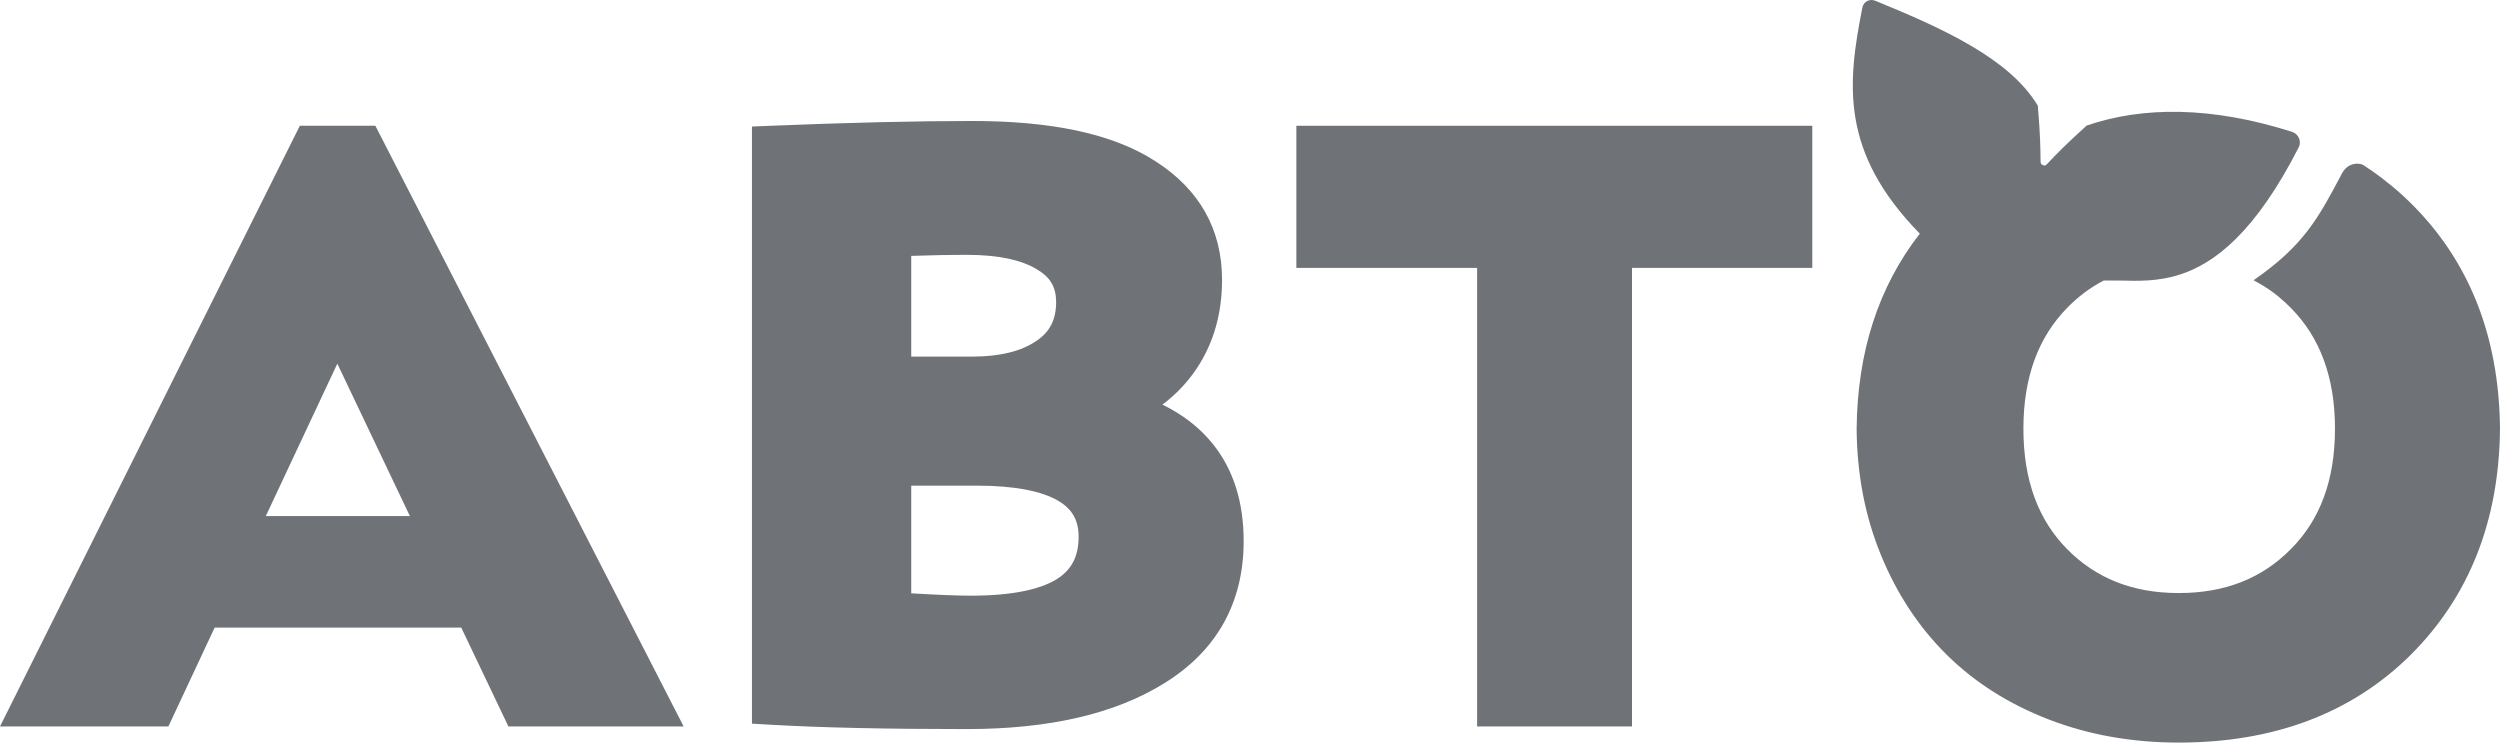 <svg width="101" height="30" viewBox="0 0 101 30" fill="none" xmlns="http://www.w3.org/2000/svg">
<path d="M77.56 9.44C75.882 11.594 75.039 14.232 75.008 17.313L75.008 17.32L75.008 17.326C75.021 19.148 75.345 20.85 75.99 22.423C76.63 23.987 77.516 25.334 78.65 26.455C79.788 27.579 81.168 28.448 82.776 29.069C84.392 29.692 86.144 30 88.022 30C91.835 30 94.978 28.84 97.376 26.473L97.377 26.471C99.767 24.097 100.963 21.027 101 17.328L101 17.321L101 17.313C100.963 13.604 99.768 10.537 97.374 8.185C97.2 8.014 97.022 7.849 96.84 7.691C96.84 7.691 96.559 7.449 96.189 7.164C95.952 6.985 95.708 6.816 95.459 6.657C95.148 6.53 94.791 6.675 94.626 6.987C93.645 8.844 93.074 9.91 91.044 11.322C91.044 11.322 91.615 11.615 92.057 11.987C92.069 11.997 92.081 12.007 92.092 12.019C92.251 12.151 92.405 12.292 92.553 12.443C93.719 13.625 94.333 15.223 94.333 17.321C94.333 19.418 93.719 21.009 92.556 22.178L92.553 22.181C91.393 23.358 89.904 23.959 88.022 23.959C86.153 23.959 84.67 23.359 83.508 22.181C82.356 21.012 81.746 19.42 81.746 17.321C81.746 15.222 82.356 13.622 83.51 12.441C83.954 11.986 84.445 11.617 84.987 11.335L85.127 11.334C85.316 11.333 85.564 11.332 85.684 11.335C86.393 11.353 87.194 11.374 88.07 11.092C88.07 11.091 88.07 11.092 88.07 11.092C89.5 10.63 91.127 9.36 92.868 5.954C92.993 5.709 92.861 5.409 92.597 5.325C92.59 5.323 92.584 5.321 92.577 5.319C89.338 4.294 86.567 4.294 84.3 5.073C83.418 5.869 83.023 6.288 82.825 6.498C82.69 6.642 82.647 6.688 82.603 6.689C82.583 6.689 82.562 6.68 82.532 6.667C82.503 6.654 82.483 6.644 82.469 6.63C82.437 6.597 82.437 6.535 82.436 6.335C82.434 6.046 82.43 5.468 82.328 4.27C81.19 2.371 78.499 1.148 75.754 0.028C75.534 -0.061 75.286 0.069 75.241 0.3C74.617 3.431 74.361 6.166 77.56 9.44Z" fill="#6F7377"/>
<path fill-rule="evenodd" clip-rule="evenodd" d="M0 29.349L12.113 5.081H15.165L27.62 29.349H20.54L18.634 25.355H8.672L6.802 29.349H0ZM10.739 20.849L13.628 14.692L16.559 20.849H10.739Z" fill="#6F7377"/>
<path fill-rule="evenodd" clip-rule="evenodd" d="M30.379 5.112V29.236L31.094 29.277C33.133 29.396 35.786 29.455 39.047 29.455C42.346 29.455 45.047 28.855 47.077 27.578C49.175 26.266 50.244 24.33 50.244 21.86C50.244 20.33 49.853 19.007 49.012 17.952C48.48 17.283 47.79 16.752 46.963 16.346C47.524 15.925 47.997 15.424 48.377 14.842C49.048 13.815 49.371 12.625 49.371 11.304C49.371 9.269 48.455 7.653 46.694 6.524C44.968 5.397 42.463 4.888 39.296 4.888C37.003 4.888 34.272 4.953 31.107 5.082L30.379 5.112ZM41.864 13.777L41.86 13.78C41.277 14.173 40.446 14.406 39.296 14.406H36.814V10.338C37.663 10.309 38.406 10.295 39.047 10.295C40.368 10.295 41.283 10.515 41.875 10.872L41.881 10.875L41.887 10.879C42.431 11.193 42.668 11.605 42.668 12.201C42.668 12.932 42.399 13.422 41.864 13.777ZM39.225 24.065C38.696 24.065 37.895 24.034 36.814 23.97V19.62H39.456C41.034 19.62 42.093 19.852 42.733 20.221C43.311 20.554 43.576 21.01 43.576 21.684C43.576 22.514 43.267 23.05 42.659 23.418C41.993 23.816 40.884 24.065 39.225 24.065Z" fill="#6F7377"/>
<path d="M52.373 10.823V5.081H73.217V10.823H65.933V29.349H59.675V10.823H52.373Z" fill="#6F7377"/>
</svg>

